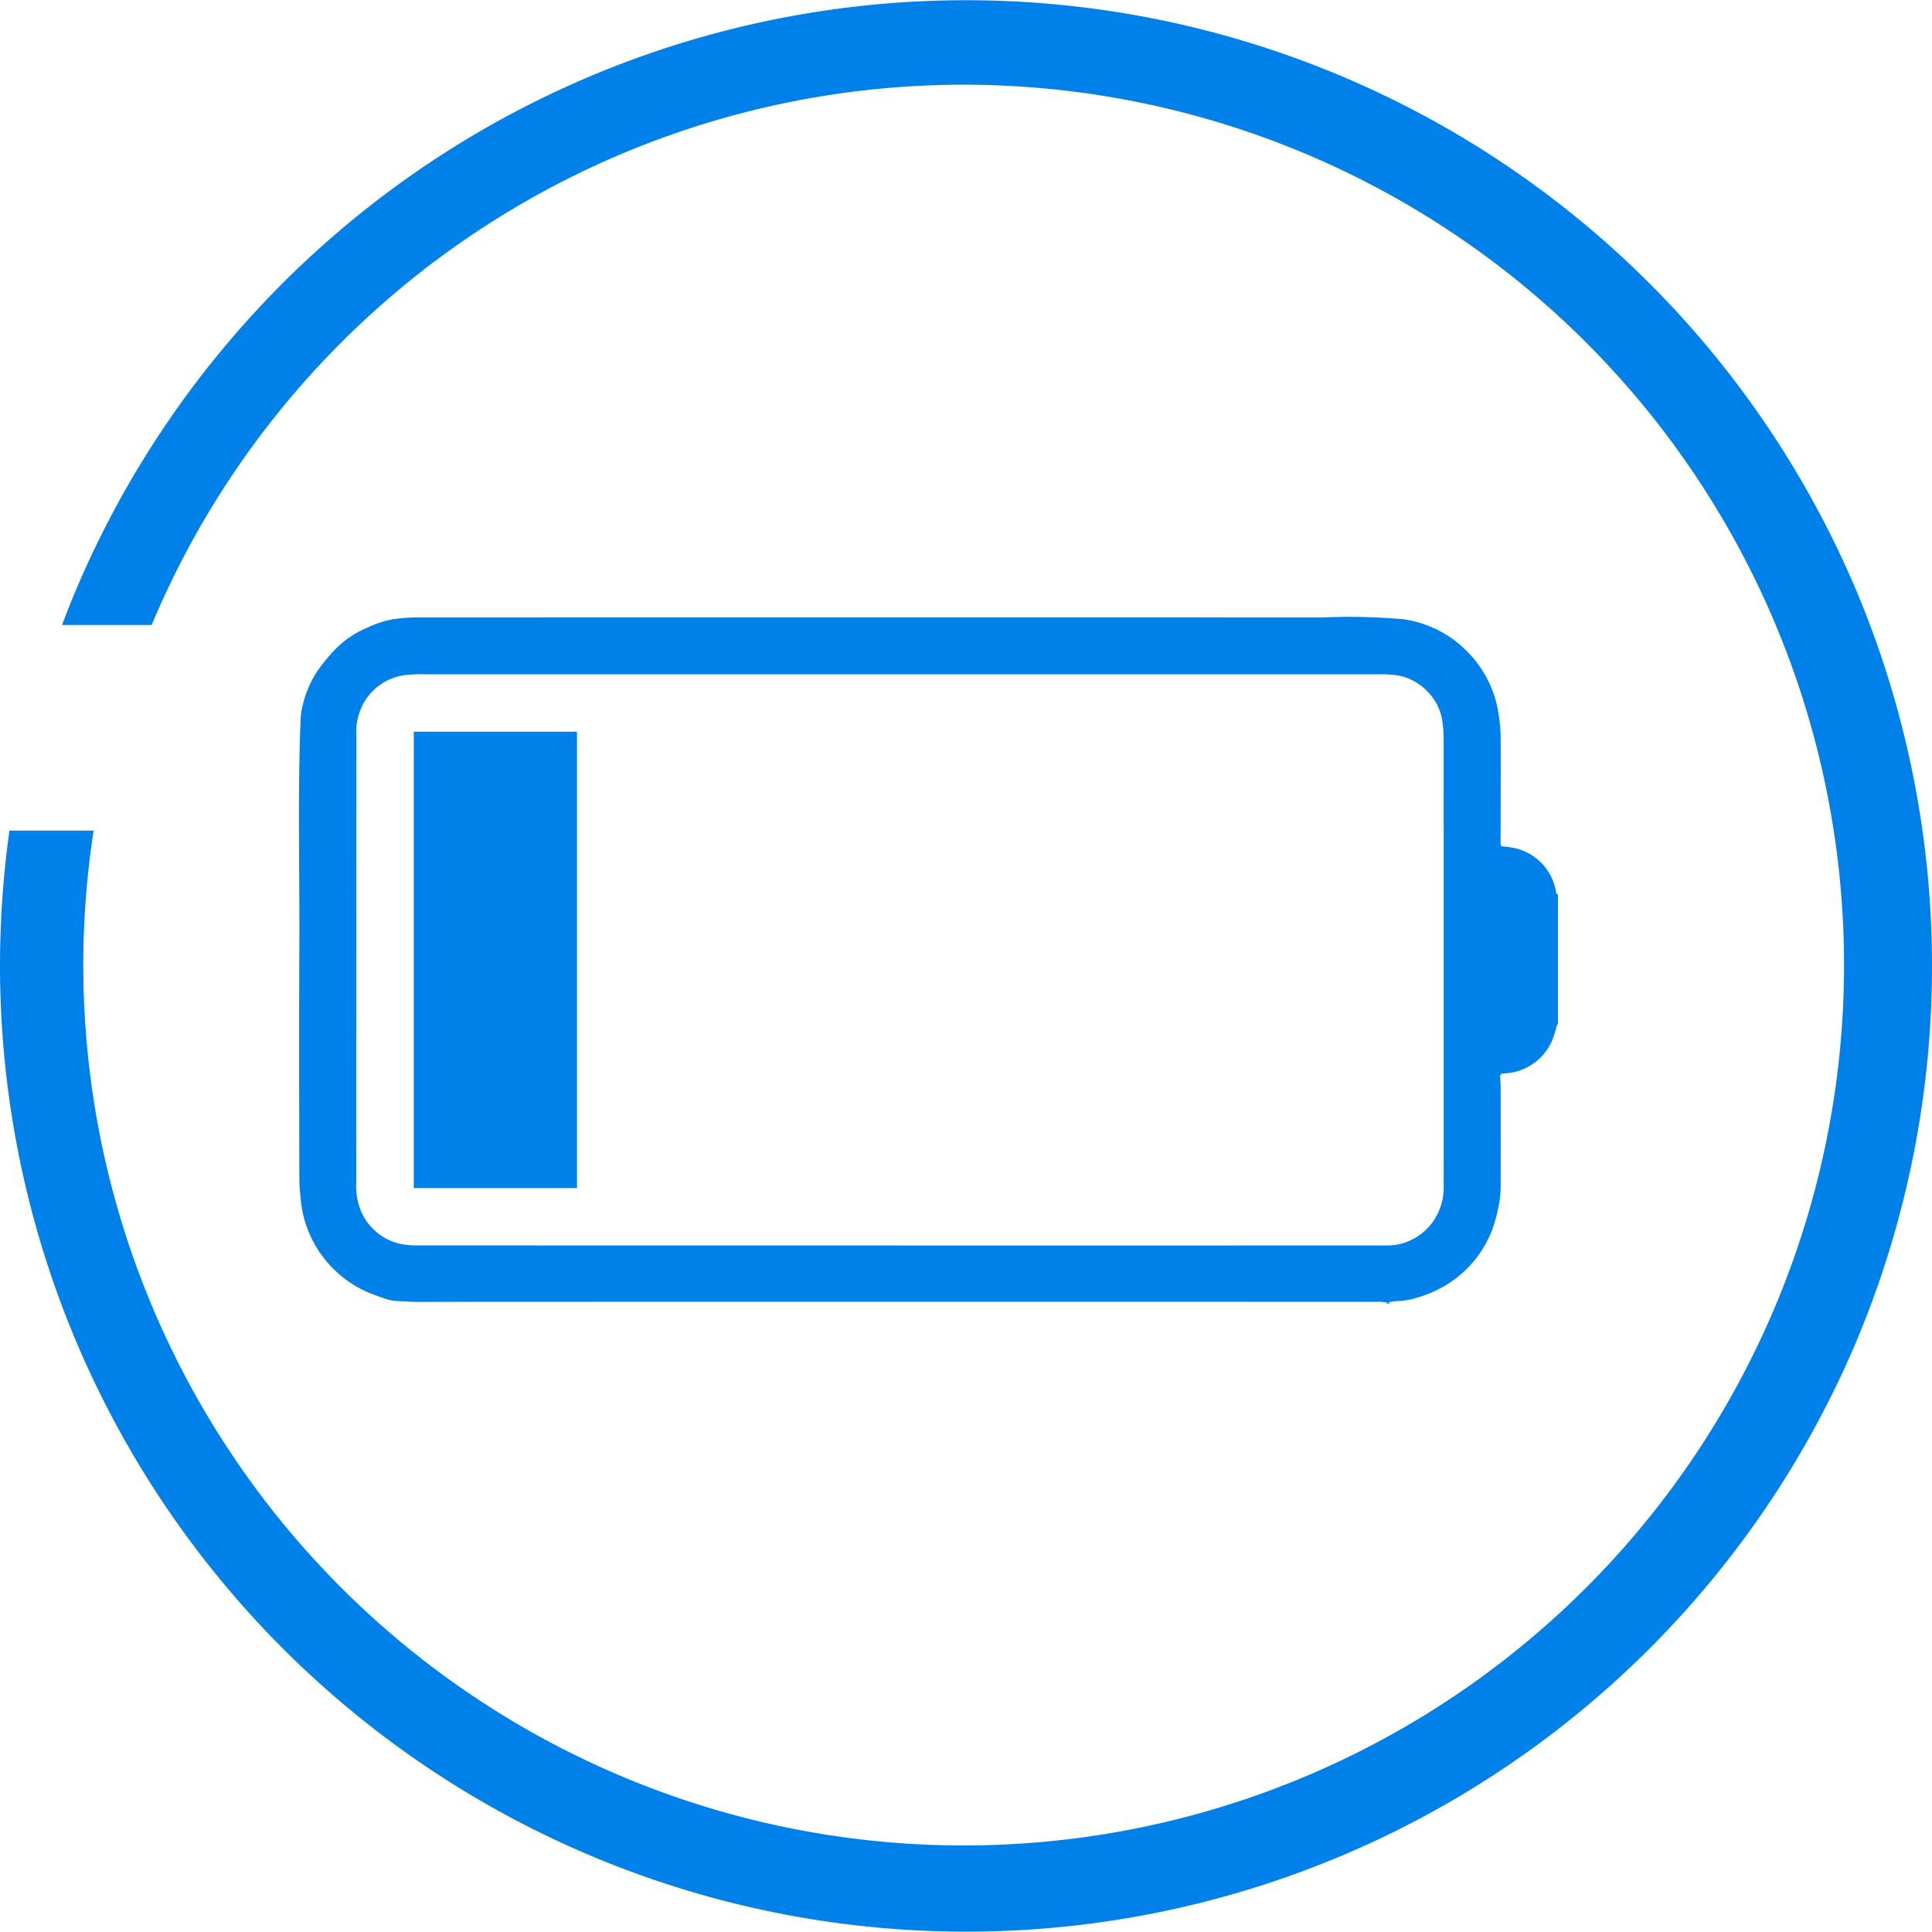 <?xml version="1.0" encoding="UTF-8"?> <svg xmlns="http://www.w3.org/2000/svg" viewBox="0 0 220.27 220.27"><path d="M177.625,102.021V116.713a.952.952,0,0,0-.135.211,12.231,12.231,0,0,1-.565,1.796,6.254,6.254,0,0,1-5.492,3.664c-.273.019-.424.112-.4.419.035.45.06.902.061,1.354.005,3.603.011,7.205-.002,10.808a11.093,11.093,0,0,1-.149,2.079,18.58,18.58,0,0,1-.807,3.135,12.617,12.617,0,0,1-5.628,6.537,13.351,13.351,0,0,1-2.922,1.228,8.837,8.837,0,0,1-2.406.398,5.444,5.444,0,0,0-.826.133l-.289.007-.688-.065-.777.004-.203.005-.079-.004c-.175-.001-.35-.003-.526-.003q-27.369-.002-54.738-.003-22.242-0-44.483.004-4.182.001-8.364.011l-.08-.004-.27.003-.08.001-.411-.002-.079-.006-.418-.011c-.52-.026-1.04-.043-1.559-.081a4.519,4.519,0,0,1-.917-.123c-.56-.16-1.108-.364-1.658-.556a12.866,12.866,0,0,1-8.411-10.51c-.091-.941-.195-1.886-.197-2.829-.015-8.709-.045-17.419.001-26.128.047-8.7-.201-17.401.141-26.099a7.377,7.377,0,0,1,.182-1.425A12.159,12.159,0,0,1,36.188,76.5a20.296,20.296,0,0,1,2.162-2.596,11.061,11.061,0,0,1,3.53-2.347,12.471,12.471,0,0,1,2.705-.918,19.095,19.095,0,0,1,3.38-.245q51.419-.018,102.838-.001a70.781,70.781,0,0,1,9.198.21,12.478,12.478,0,0,1,3.546,1.047,12.237,12.237,0,0,1,3.372,2.281,12.499,12.499,0,0,1,2.292,2.848,12.356,12.356,0,0,1,1.619,4.487,20.013,20.013,0,0,1,.258,2.426c.032,2.53.011,5.06.008,7.59q-.002,2.448-.01,4.897c-.001.184.029.293.259.323a8.495,8.495,0,0,1,1.81.315,6.127,6.127,0,0,1,4.268,4.987C177.438,101.885,177.555,101.949,177.625,102.021ZM102.447,141.995v.005q27.711,0,55.422-.004a7.311,7.311,0,0,0,1.523-.113,6.521,6.521,0,0,0,3.778-2.325,6.836,6.836,0,0,0,1.428-4.495q.005-25.552-.002-51.104a13.647,13.647,0,0,0-.146-1.684,5.965,5.965,0,0,0-1.687-3.418,6.097,6.097,0,0,0-3.382-1.849,13.84,13.84,0,0,0-2.468-.128q-54.197-.009-108.394-.002a15.394,15.394,0,0,0-2.468.109,6.344,6.344,0,0,0-4.996,4.04,6.873,6.873,0,0,0-.43,2.791q-.004,10.021-.006,20.043-.004,15.478-.007,30.956a7.702,7.702,0,0,0,.458,3.049,6.376,6.376,0,0,0,4.526,3.94,9.586,9.586,0,0,0,2.27.18Q75.156,142.002,102.447,141.995Z" style="fill:#0080E9"></path><path d="M158.075,148.616l-.01-.133.289-.007.071.14Z" style="fill:#0080E9"></path><path d="M157.377,148.418l-.777.004Z" style="fill:#0080E9"></path><path d="M47.367,148.431l-.079-.006Z" style="fill:#0080E9"></path><path d="M47.857,148.431l-.08.001Z" style="fill:#0080E9"></path><path d="M48.207,148.432l-.08-.004Z" style="fill:#0080E9"></path><path d="M156.398,148.428l-.079-.004Z" style="fill:#0080E9"></path><path d="M65.783,135.457H47.178V83.421H65.783Z" style="fill:#0080E9"></path><path d="M211.611,67.263a110.193,110.193,0,0,0-202.952,0c-.559,1.321-1.081,2.653-1.585,3.991H17.289a100.373,100.373,0,1,1-6.615,23.446H1.077A111.259,111.259,0,0,0,0,110.135a110.162,110.162,0,0,0,211.611,42.872,110.466,110.466,0,0,0,0-85.745Z" style="fill:#0080E9"></path></svg> 